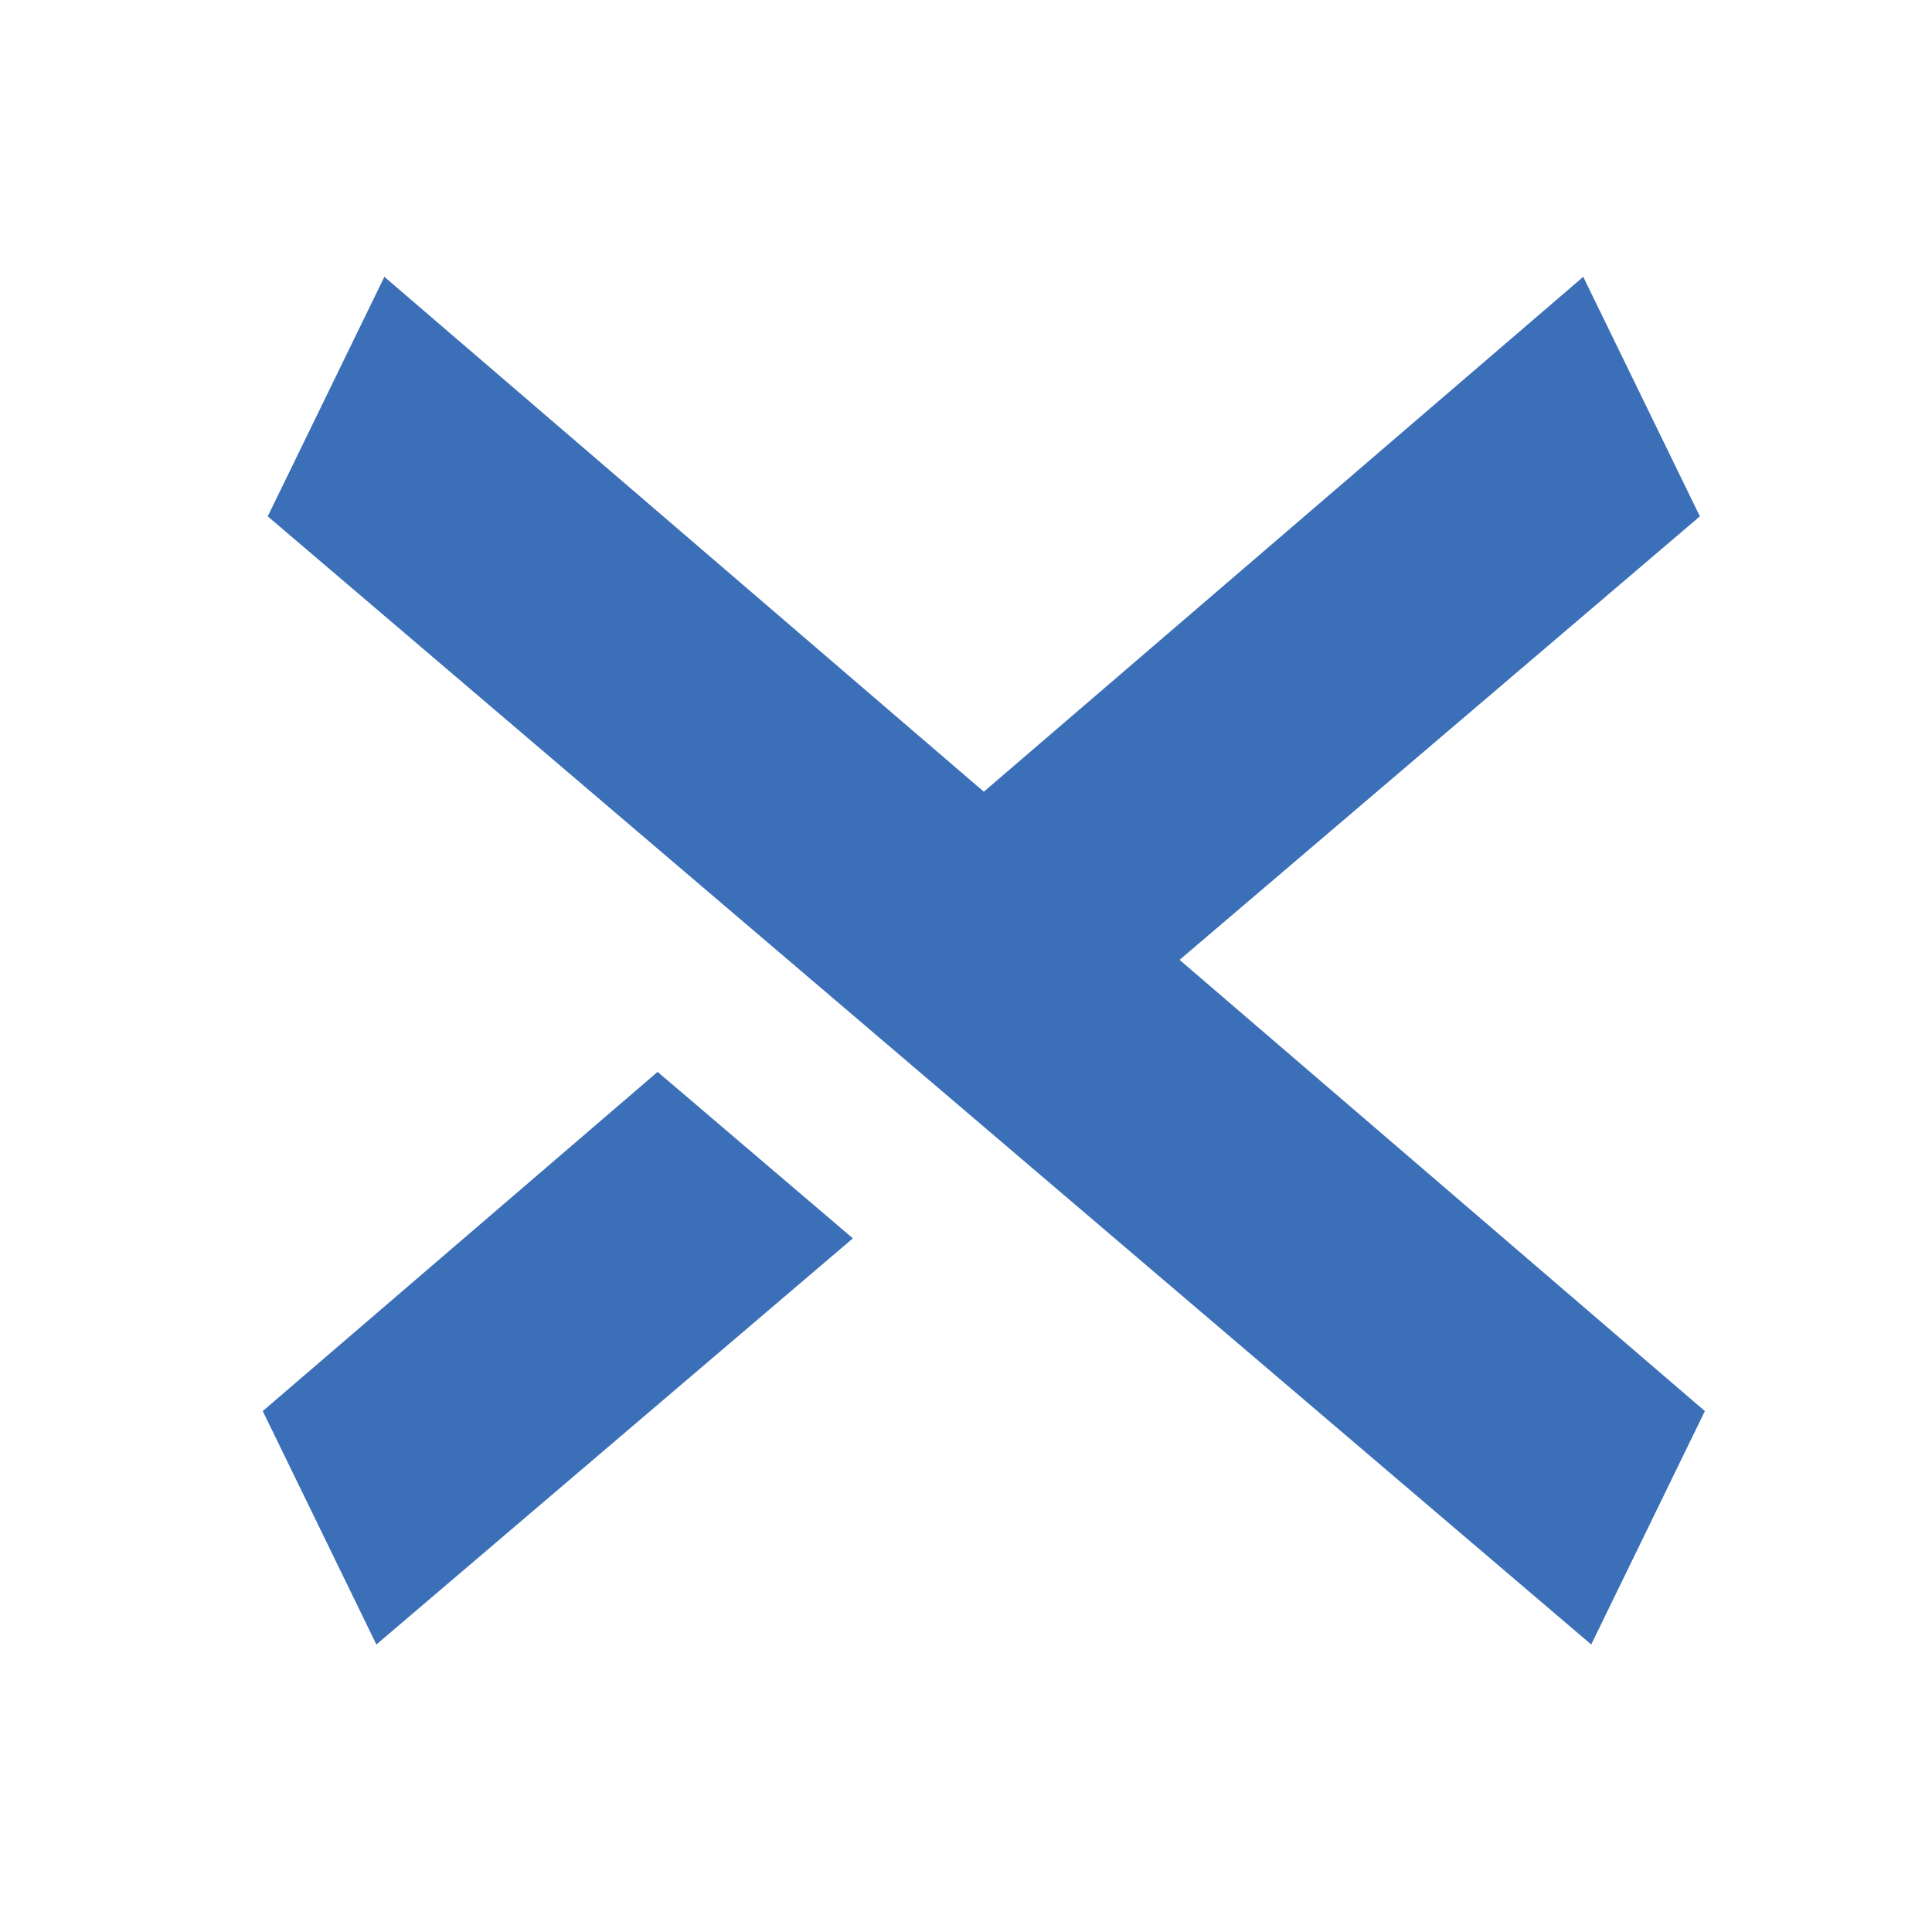 <svg xmlns="http://www.w3.org/2000/svg" width="540" height="540" viewBox="0 0 540 540">
  <g>
    <polygon points="329.695 268.286 475.119 144.325 442.523 77.371 274.978 221.285 107.432 77.371 74.836 144.325 444.752 459.644 476.516 394.399 329.695 268.286" fill="#3b6fb7"/>
    <polygon points="73.439 394.399 105.203 459.644 238.383 346.121 183.806 299.598 73.439 394.399" fill="#3b6fb7"/>
  </g>
</svg>
